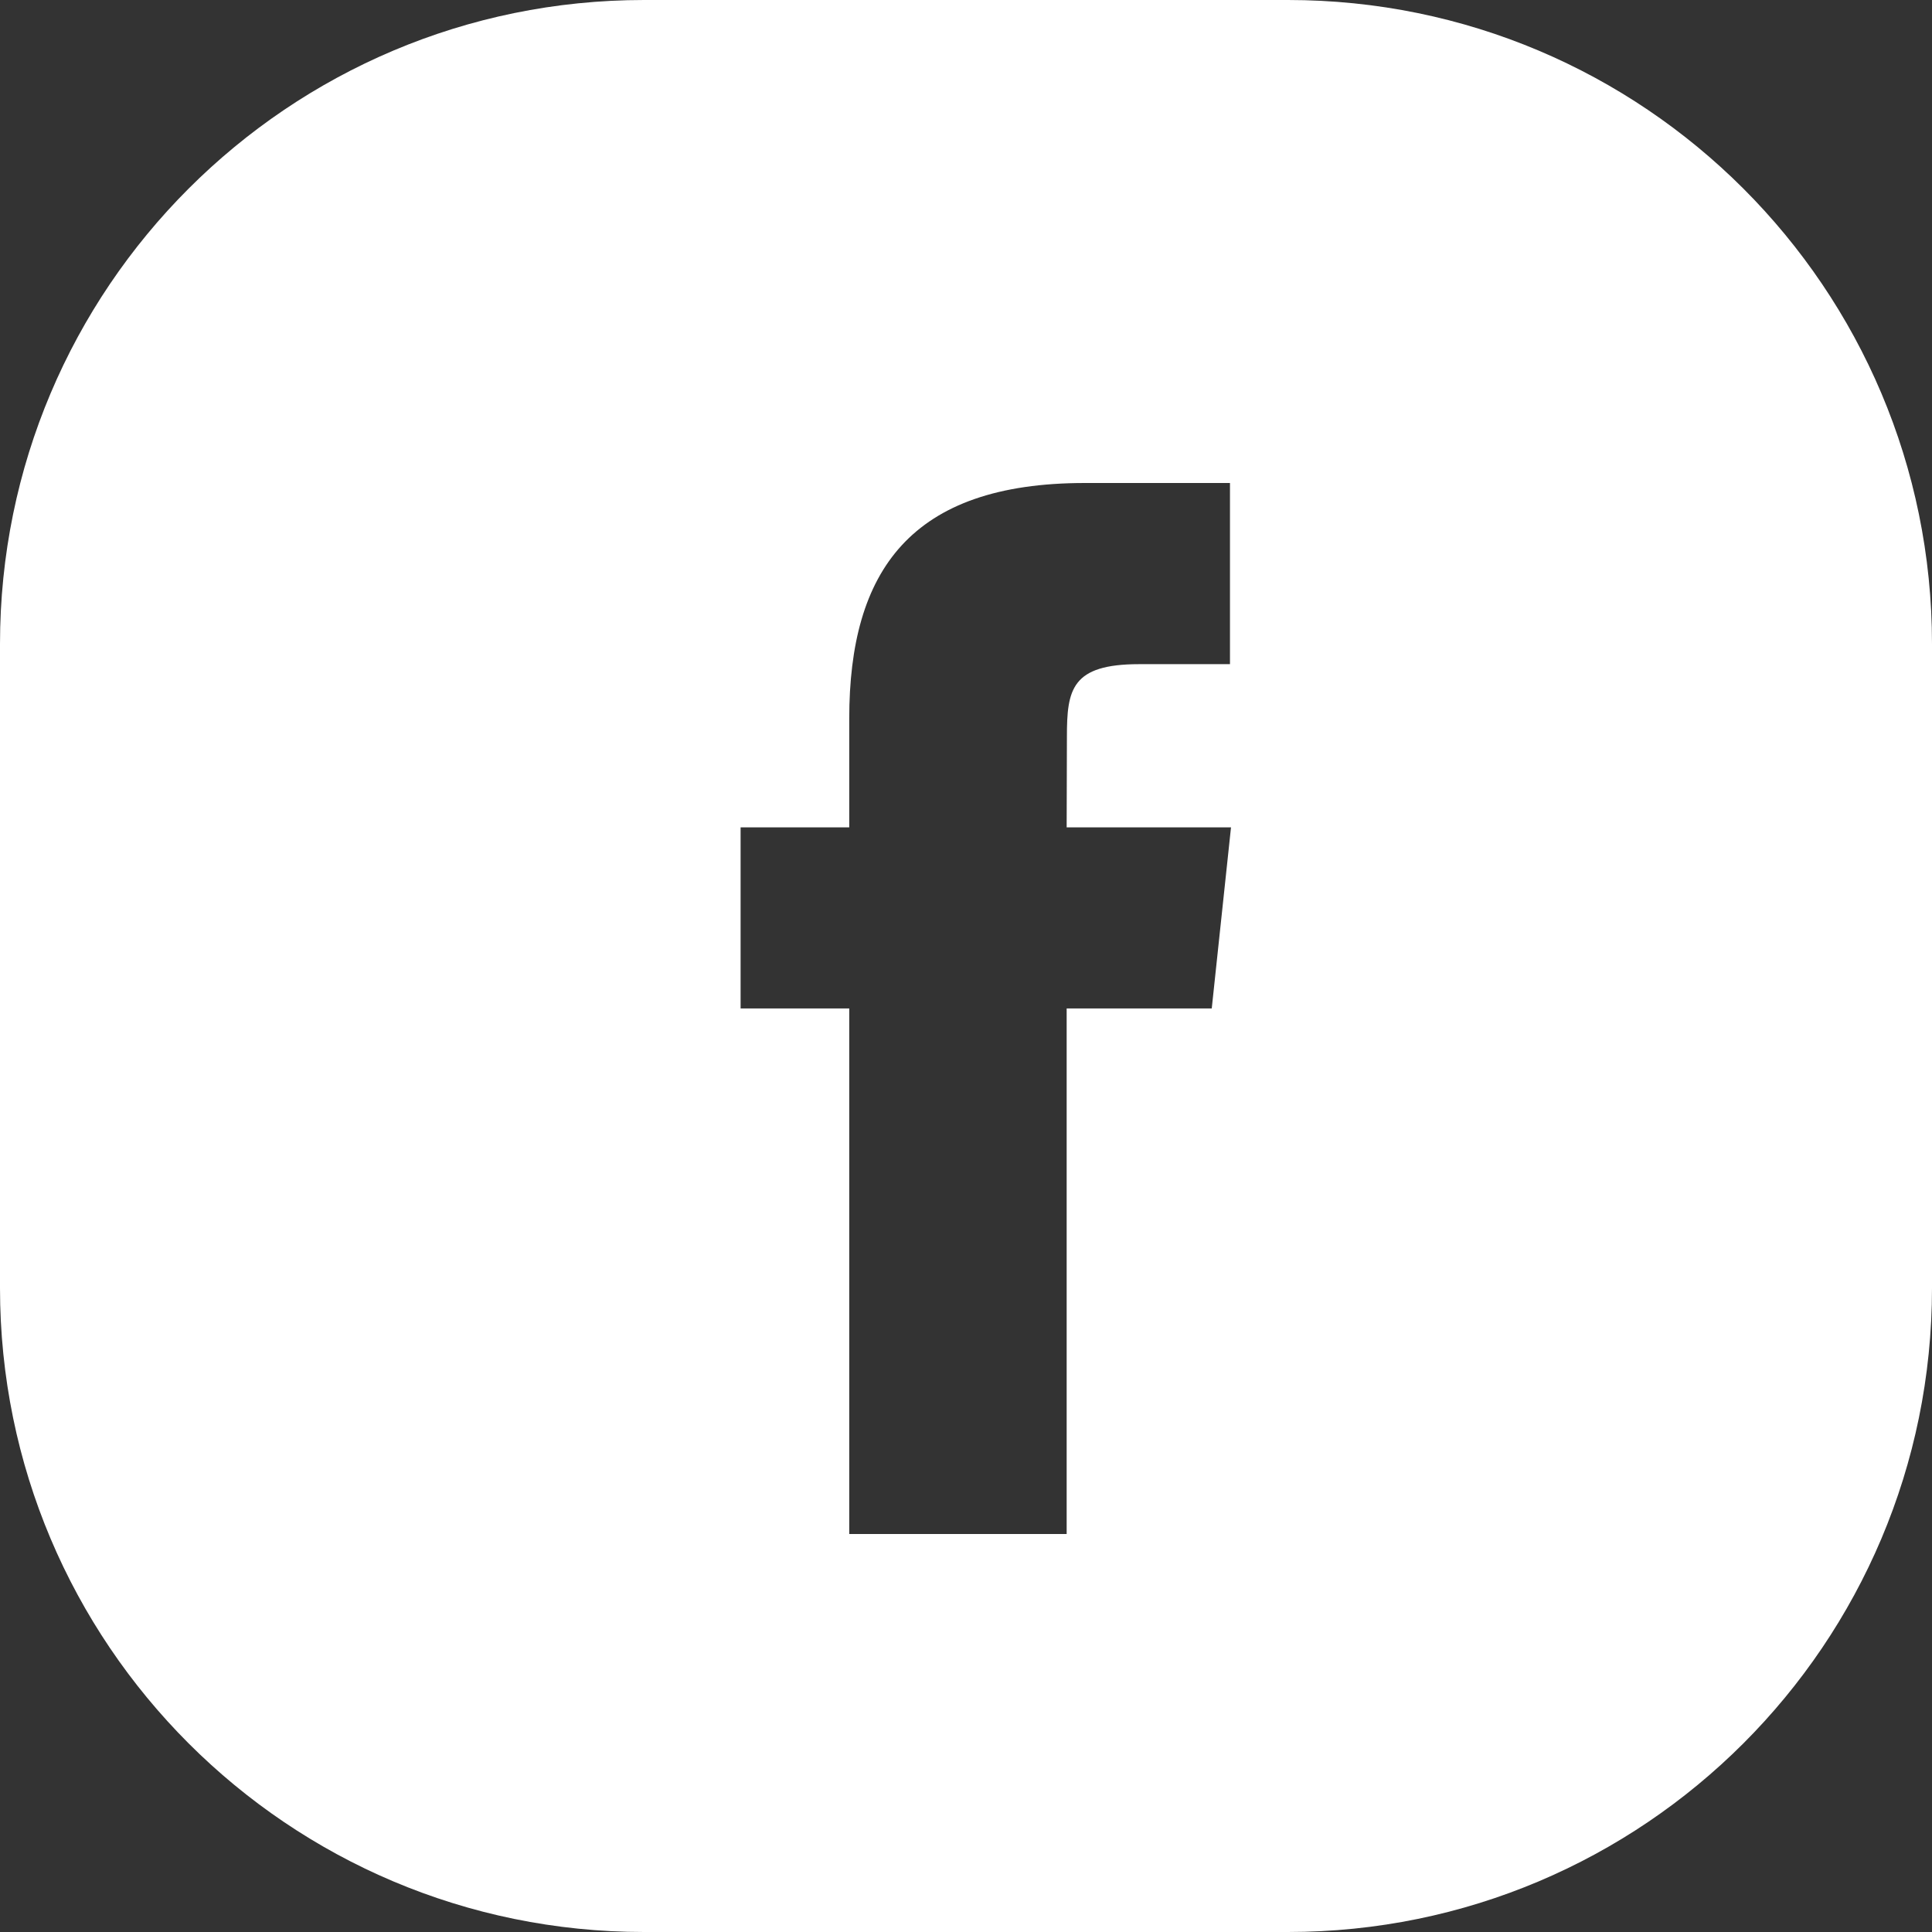 <?xml version="1.0" encoding="UTF-8"?> <svg xmlns="http://www.w3.org/2000/svg" xmlns:xlink="http://www.w3.org/1999/xlink" width="30px" height="30px" viewBox="0 0 30 30" version="1.1"><rect x="0" y="0" width="30" height="30" fill="#333333" stroke="none"/><title>Social_icons_black</title><g id="Symbols" stroke="none" stroke-width="1" fill="none" fill-rule="evenodd"><g id="Footer" transform="translate(-168, -190)" fill="#FFFFFF" fill-rule="nonzero"><g id="Facebook" transform="translate(168, 190)"><path d="M10,0 L20,0 C25.523,-1.01453063e-15 30,4.477 30,10 L30,20 C30,25.523 25.523,30 20,30 L10,30 C4.477,30 6.76353751e-16,25.523 0,20 L0,10 C-6.76353751e-16,4.477 4.477,1.01453063e-15 10,0 Z M16.563,23.82 L16.563,15.659 L18.816,15.659 L19.115,12.847 L16.563,12.847 L16.567,11.439 C16.567,10.706 16.637,10.313 17.69,10.313 L19.099,10.313 L19.099,7.5 L16.846,7.5 C14.139,7.5 13.187,8.864 13.187,11.158 L13.187,12.847 L11.5,12.847 L11.5,15.659 L13.187,15.659 L13.187,23.82 L16.563,23.82 Z" id="Combined-Shape"></path></g></g></g></svg> 